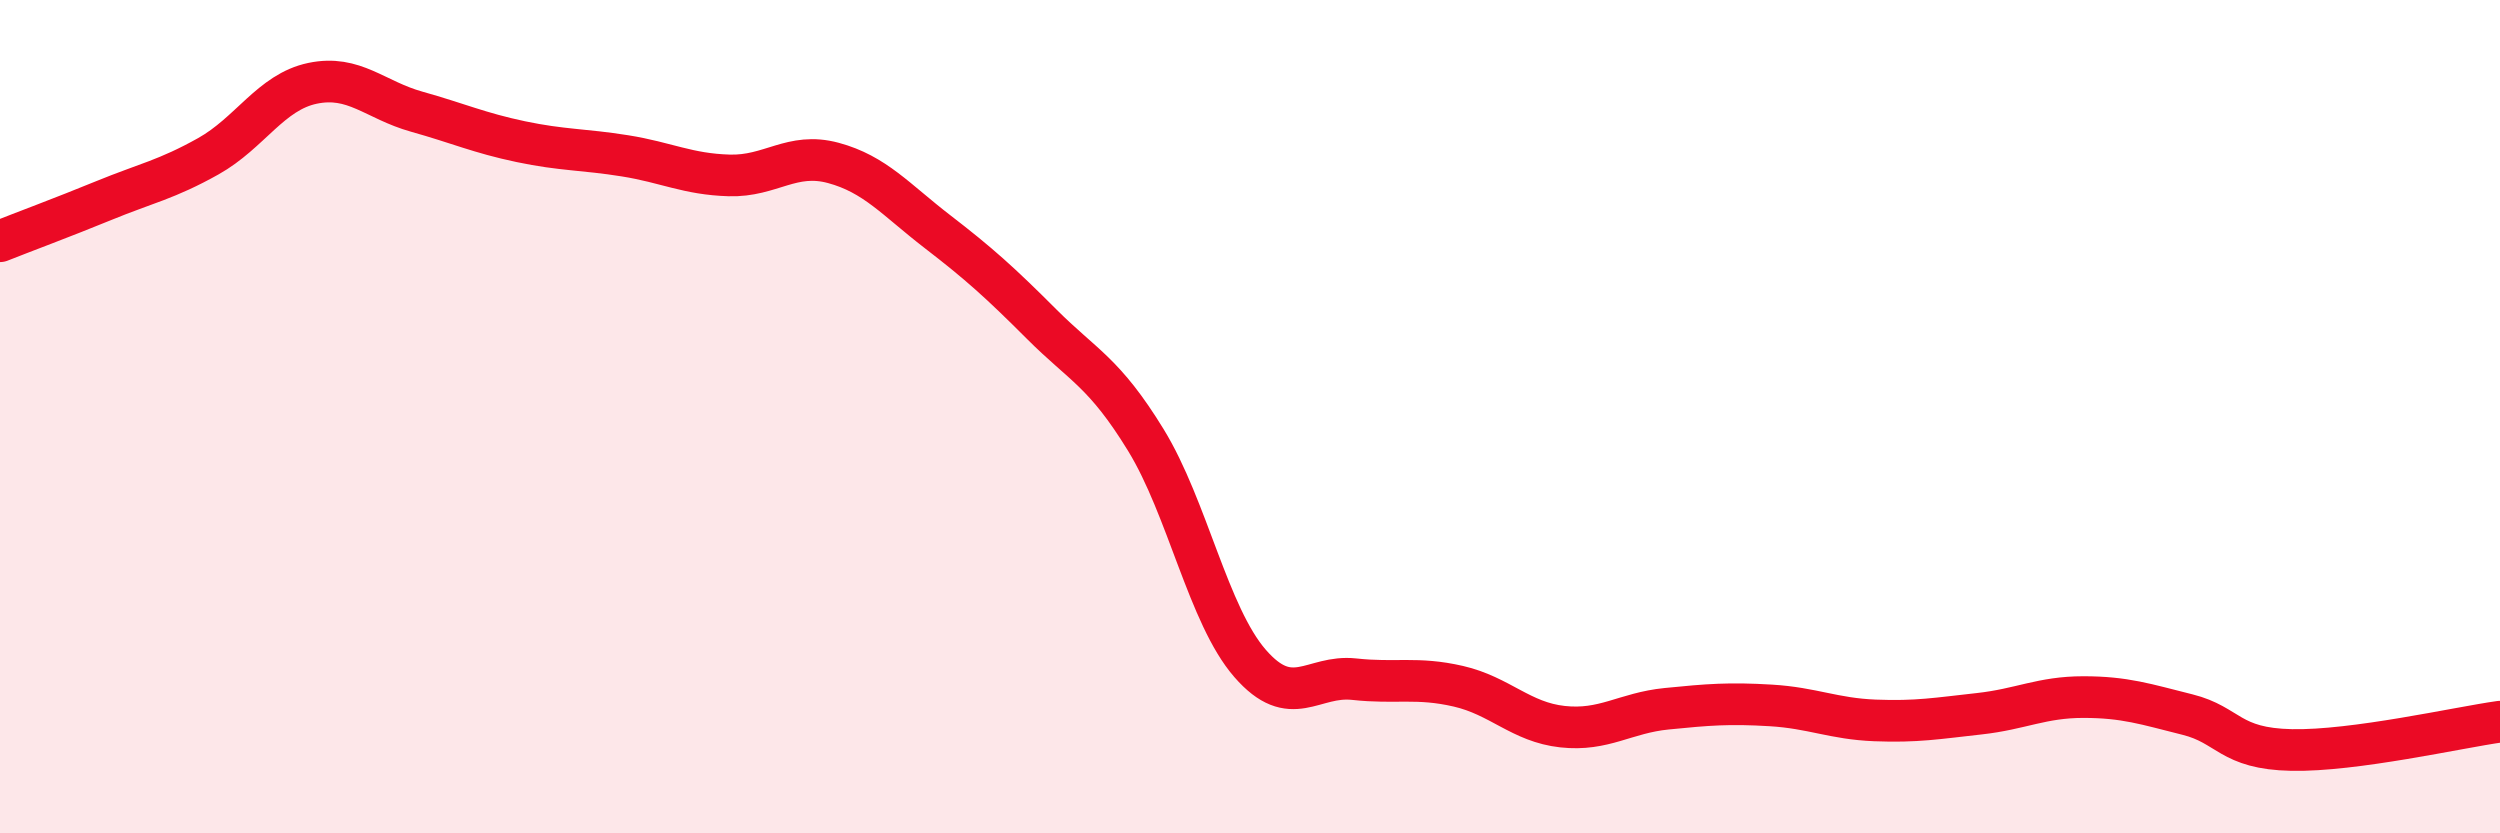 
    <svg width="60" height="20" viewBox="0 0 60 20" xmlns="http://www.w3.org/2000/svg">
      <path
        d="M 0,5.79 C 0.5,5.59 1.5,5.22 2.5,4.81 C 3.5,4.4 4,4.31 5,3.75 C 6,3.19 6.5,2.21 7.5,2 C 8.5,1.79 9,2.4 10,2.68 C 11,2.96 11.5,3.19 12.5,3.4 C 13.5,3.61 14,3.58 15,3.74 C 16,3.9 16.5,4.18 17.5,4.21 C 18.5,4.24 19,3.64 20,3.91 C 21,4.18 21.5,4.79 22.5,5.56 C 23.5,6.33 24,6.78 25,7.78 C 26,8.78 26.5,8.93 27.5,10.56 C 28.5,12.19 29,14.77 30,15.92 C 31,17.07 31.5,16.19 32.5,16.3 C 33.5,16.41 34,16.24 35,16.47 C 36,16.7 36.5,17.33 37.5,17.44 C 38.5,17.55 39,17.11 40,17.01 C 41,16.91 41.5,16.87 42.5,16.93 C 43.5,16.99 44,17.25 45,17.29 C 46,17.33 46.5,17.24 47.5,17.13 C 48.5,17.02 49,16.73 50,16.73 C 51,16.73 51.5,16.9 52.5,17.15 C 53.5,17.4 53.5,17.97 55,18 C 56.5,18.03 59,17.46 60,17.32L60 20L0 20Z"
        fill="#EB0A25"
        opacity="0.1"
        stroke-linecap="round"
        stroke-linejoin="round"
      />
      <path
        d="M 0,5.79 C 0.5,5.59 1.5,5.22 2.5,4.81 C 3.5,4.4 4,4.31 5,3.75 C 6,3.19 6.5,2.21 7.5,2 C 8.5,1.79 9,2.4 10,2.68 C 11,2.96 11.5,3.19 12.5,3.4 C 13.5,3.61 14,3.58 15,3.74 C 16,3.9 16.5,4.18 17.5,4.21 C 18.5,4.24 19,3.64 20,3.91 C 21,4.18 21.5,4.79 22.5,5.56 C 23.5,6.33 24,6.78 25,7.78 C 26,8.78 26.5,8.93 27.5,10.56 C 28.5,12.19 29,14.77 30,15.92 C 31,17.07 31.5,16.19 32.5,16.3 C 33.5,16.41 34,16.24 35,16.47 C 36,16.7 36.5,17.33 37.5,17.44 C 38.5,17.55 39,17.11 40,17.01 C 41,16.91 41.5,16.87 42.5,16.93 C 43.5,16.99 44,17.25 45,17.29 C 46,17.33 46.5,17.24 47.5,17.13 C 48.5,17.02 49,16.73 50,16.73 C 51,16.73 51.5,16.9 52.5,17.15 C 53.5,17.4 53.5,17.97 55,18 C 56.5,18.03 59,17.46 60,17.32"
        stroke="#EB0A25"
        stroke-width="1"
        fill="none"
        stroke-linecap="round"
        stroke-linejoin="round"
      />
    </svg>
  